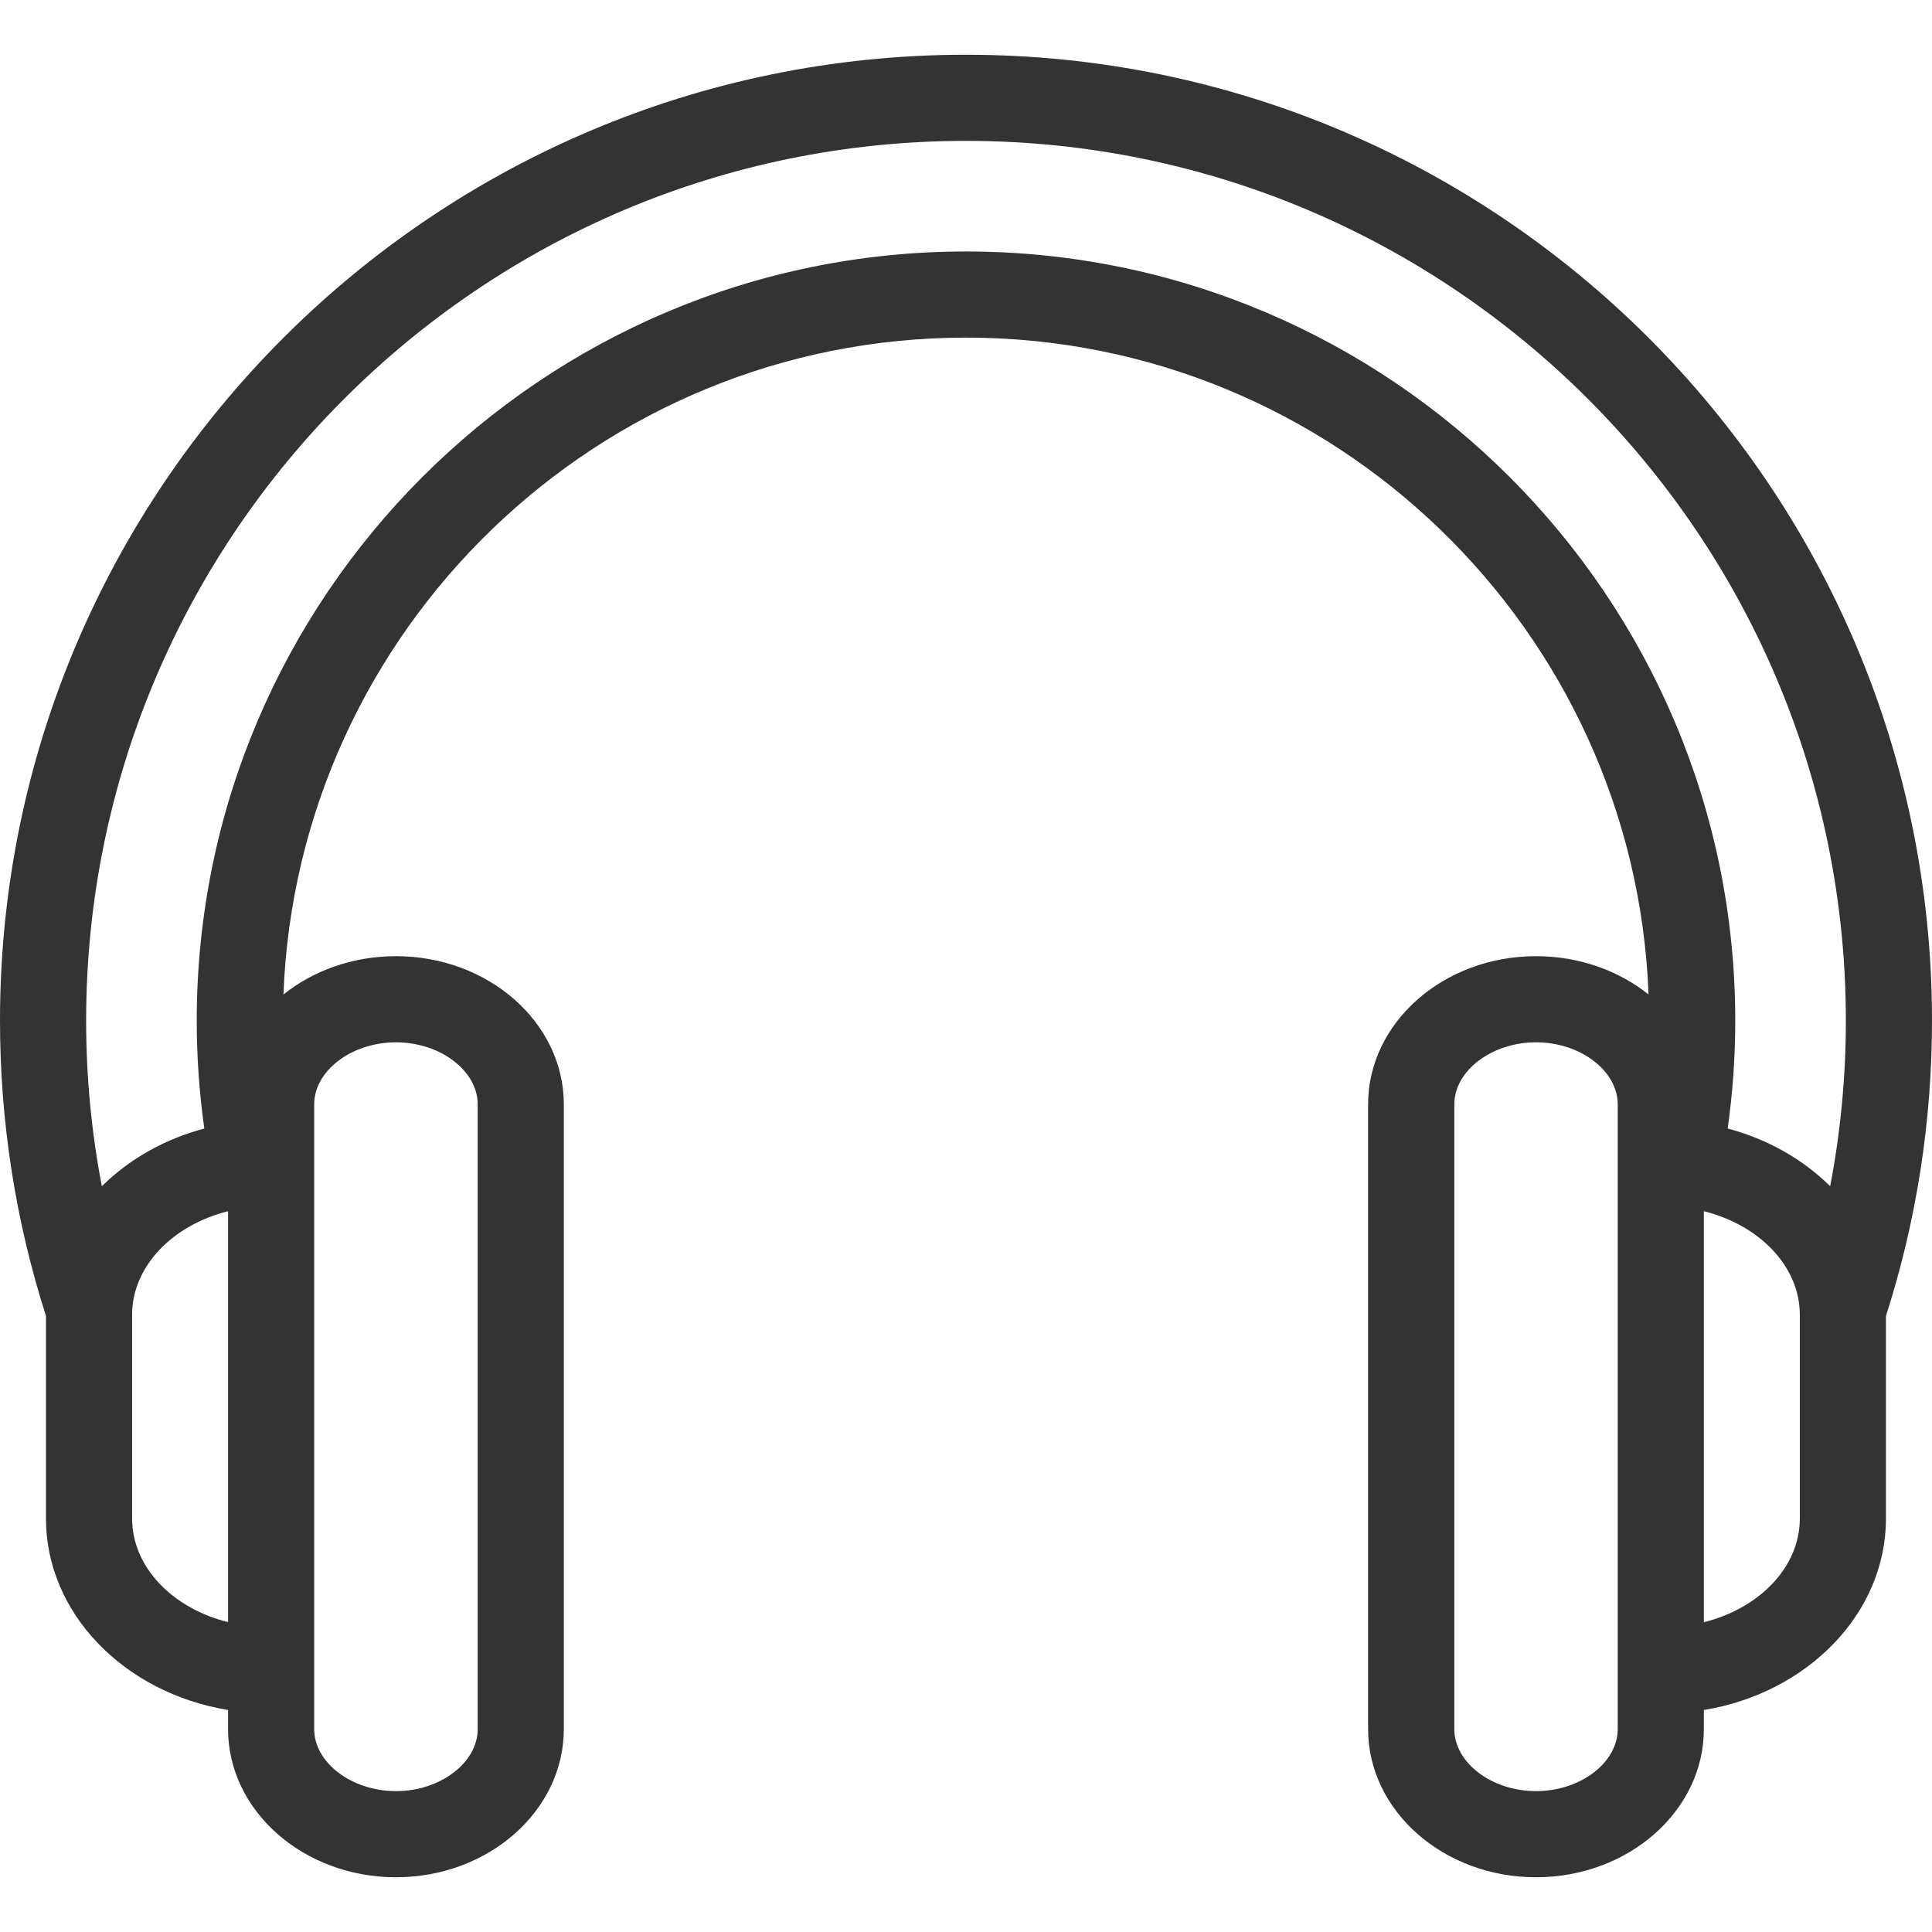 <svg width="24" height="24" viewBox="0 0 24 24" fill="none" xmlns="http://www.w3.org/2000/svg">
<g clip-path="url(#clip0_60_1128)">
<path d="M24 12.68C24 6.063 18.617 0.68 12 0.68C5.383 0.68 0 6.063 0 12.68C0 13.932 0.193 15.166 0.571 16.347V18.863C0.571 20.045 1.548 21.032 2.833 21.242V21.479C2.833 22.494 3.769 23.32 4.919 23.32C6.069 23.32 7.004 22.494 7.004 21.479V13.719C7.004 12.704 6.069 11.878 4.919 11.878C4.381 11.878 3.891 12.058 3.521 12.354C3.693 7.825 7.43 4.194 12 4.194C16.57 4.194 20.307 7.825 20.479 12.354C20.109 12.058 19.618 11.878 19.081 11.878C17.931 11.878 16.995 12.704 16.995 13.719V21.479C16.995 22.494 17.931 23.32 19.081 23.32C20.231 23.32 21.166 22.494 21.166 21.479V21.242C22.452 21.032 23.428 20.045 23.428 18.863V16.348C23.807 15.166 24 13.933 24 12.68ZM1.641 18.863V16.334C1.641 15.731 2.143 15.219 2.833 15.046V20.151C2.143 19.979 1.641 19.467 1.641 18.863ZM3.903 13.719C3.903 13.301 4.368 12.948 4.919 12.948C5.469 12.948 5.934 13.301 5.934 13.719V21.479C5.934 21.897 5.469 22.25 4.919 22.25C4.368 22.25 3.903 21.897 3.903 21.479V13.719ZM12 3.124C6.731 3.124 2.444 7.411 2.444 12.68C2.444 13.129 2.476 13.577 2.538 14.019C2.04 14.151 1.601 14.403 1.265 14.736C1.136 14.062 1.07 13.374 1.07 12.68C1.07 6.653 5.973 1.75 12 1.75C18.027 1.75 22.93 6.653 22.93 12.68C22.93 13.374 22.864 14.062 22.735 14.736C22.399 14.403 21.96 14.151 21.462 14.019C21.524 13.576 21.556 13.128 21.556 12.68C21.556 7.411 17.269 3.124 12 3.124ZM20.096 21.479C20.096 21.897 19.631 22.25 19.081 22.25C18.531 22.25 18.066 21.897 18.066 21.479V13.719C18.066 13.301 18.531 12.948 19.081 12.948C19.631 12.948 20.096 13.301 20.096 13.719V21.479ZM22.358 18.863C22.358 19.467 21.857 19.979 21.166 20.152V15.046C21.857 15.219 22.358 15.731 22.358 16.334V18.863Z" fill="#333333"/>
</g>
<defs>
<clipPath id="clip0_60_1128">
<rect width="24" height="24" fill="white"/>
</clipPath>
</defs>
</svg>
